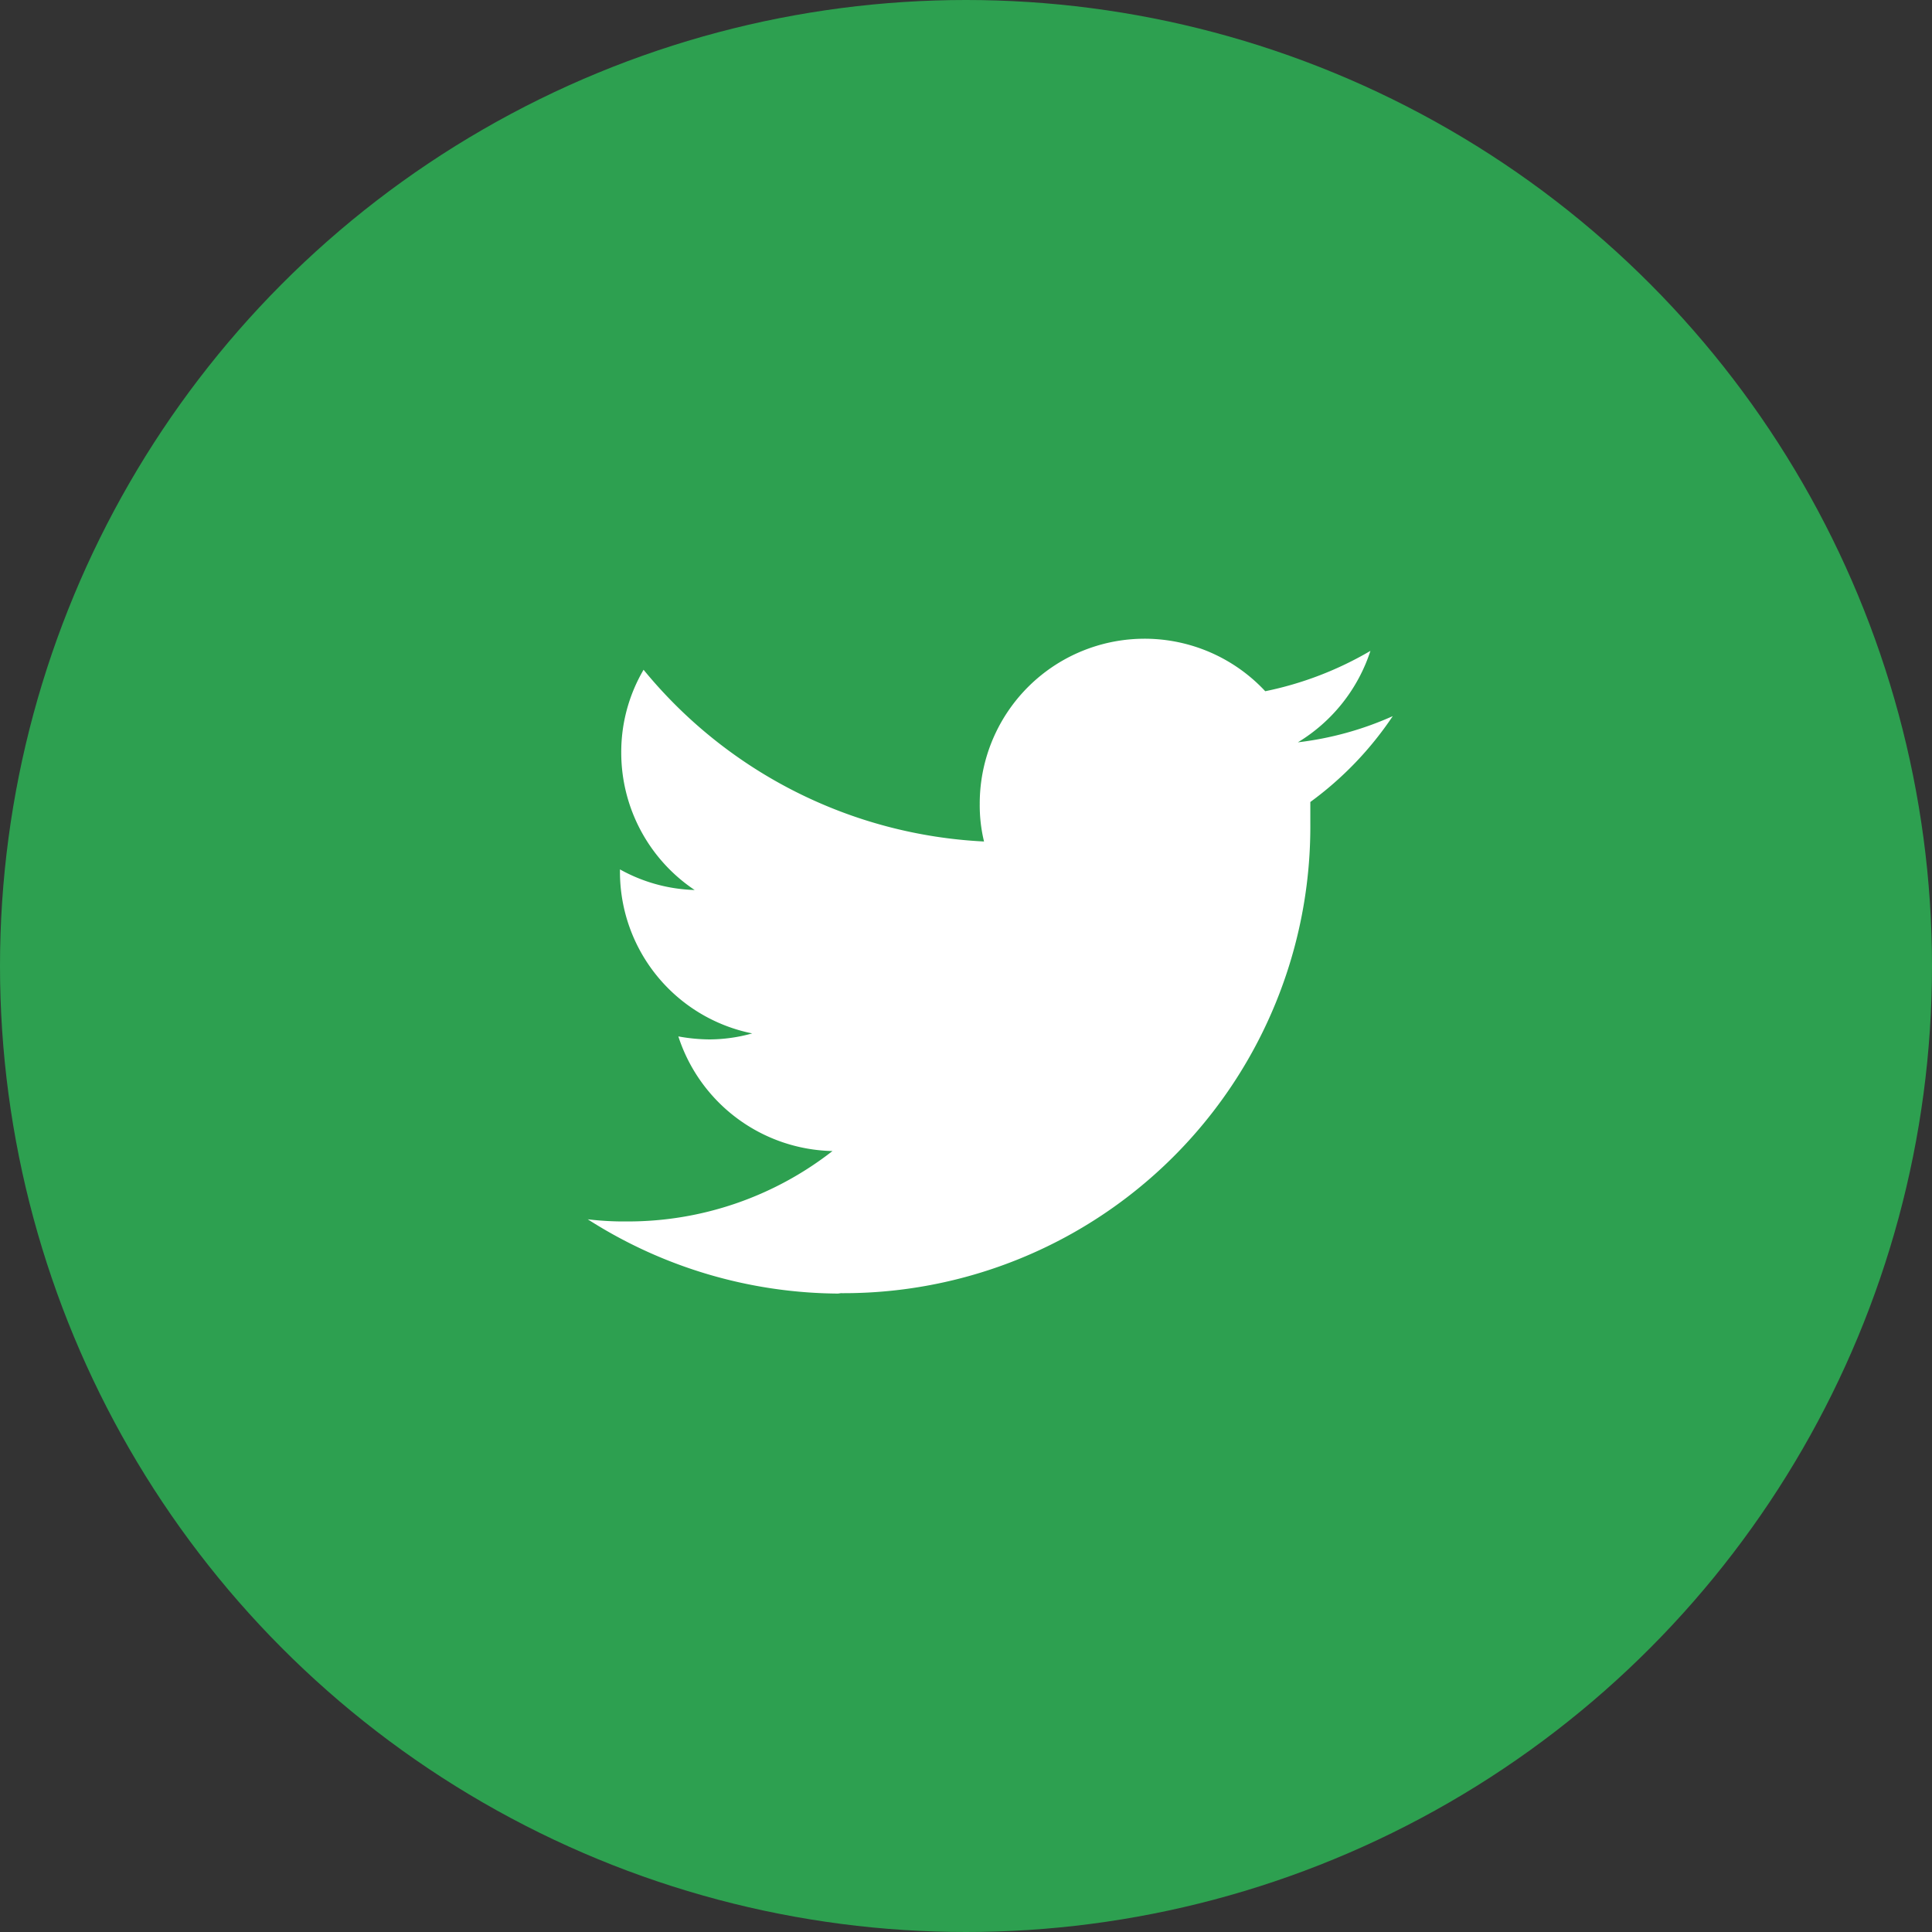 <svg xmlns="http://www.w3.org/2000/svg" viewBox="0 0 45 45"><rect x="0" y="0" width="45" height="45" fill="#333333" stroke="none"/><defs><style>.cls-1{fill:#2da050;}.cls-2{fill:#fff;}</style></defs><g id="レイヤー_2" data-name="レイヤー 2"><g id="レイヤー_1-2" data-name="レイヤー 1"><circle class="cls-1" cx="22.5" cy="22.5" r="22.5"/><path class="cls-2" d="M19.52,30.12a10.87,10.87,0,0,0,11-10.95c0-.16,0-.33,0-.49a7.94,7.94,0,0,0,1.92-2,7.55,7.55,0,0,1-2.21.61,3.9,3.9,0,0,0,1.69-2.13,8,8,0,0,1-2.45.94,3.84,3.84,0,0,0-6.65,2.63,3.57,3.57,0,0,0,.1.87,10.94,10.94,0,0,1-7.93-4,3.79,3.79,0,0,0-.52,1.93,3.85,3.85,0,0,0,1.71,3.2,3.8,3.8,0,0,1-1.74-.48v.05a3.84,3.84,0,0,0,3.08,3.77,3.73,3.73,0,0,1-1,.14,4.18,4.18,0,0,1-.72-.07,3.86,3.86,0,0,0,3.59,2.67,7.74,7.74,0,0,1-4.78,1.64,7.09,7.09,0,0,1-.92-.05,10.94,10.94,0,0,0,5.9,1.73"/></g></g></svg>